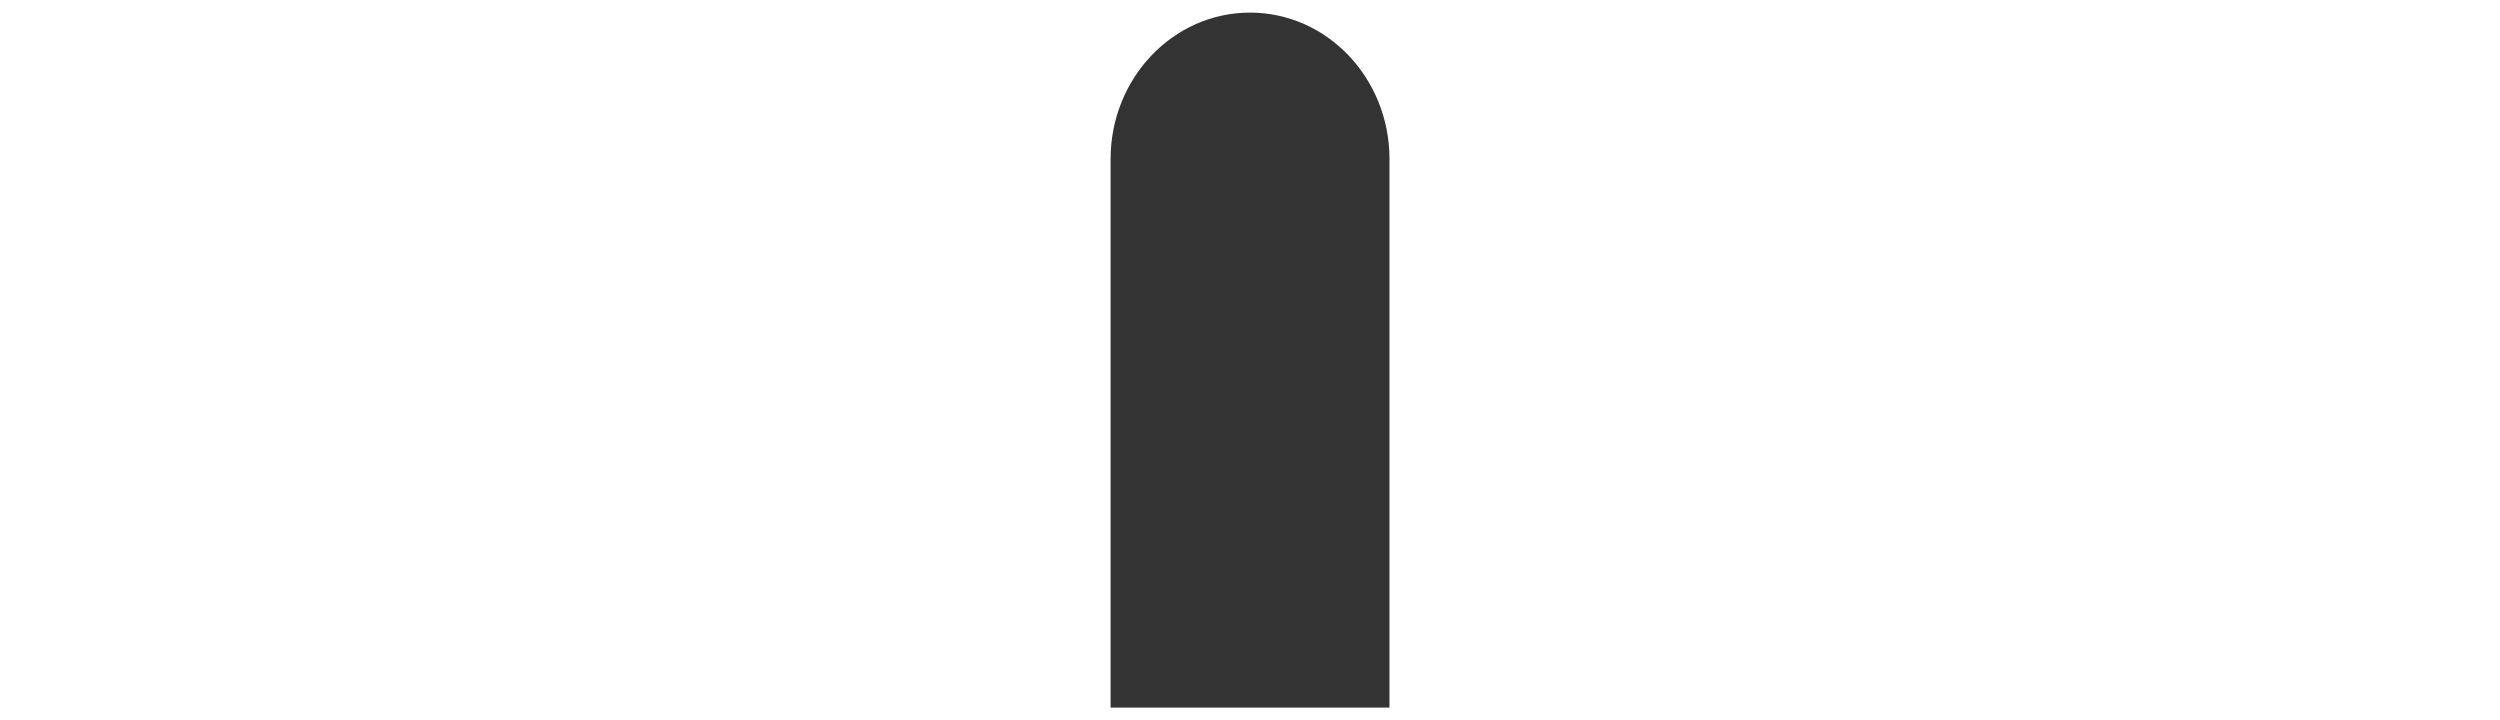 <?xml version="1.0" encoding="UTF-8"?>
<svg id="Layer_1" data-name="Layer 1" xmlns="http://www.w3.org/2000/svg" version="1.1" viewBox="0 0 3748.7 1080">
  <rect x="0" y="0" width="3748.7" height="1080" fill="#333333" stroke="none"/>
  <defs>
    <style>
      .cls-1 {
        fill: #fff;
        stroke-width: 0px;
      }
    </style>
  </defs>
  <path class="cls-1" d="M0,0v1080h3748.7V0H0ZM2083.5,1061h-418.2V238.5c0-121.2,93.6-219.6,209.1-219.6s209.1,98.4,209.1,219.6v822.5Z"/>
</svg>